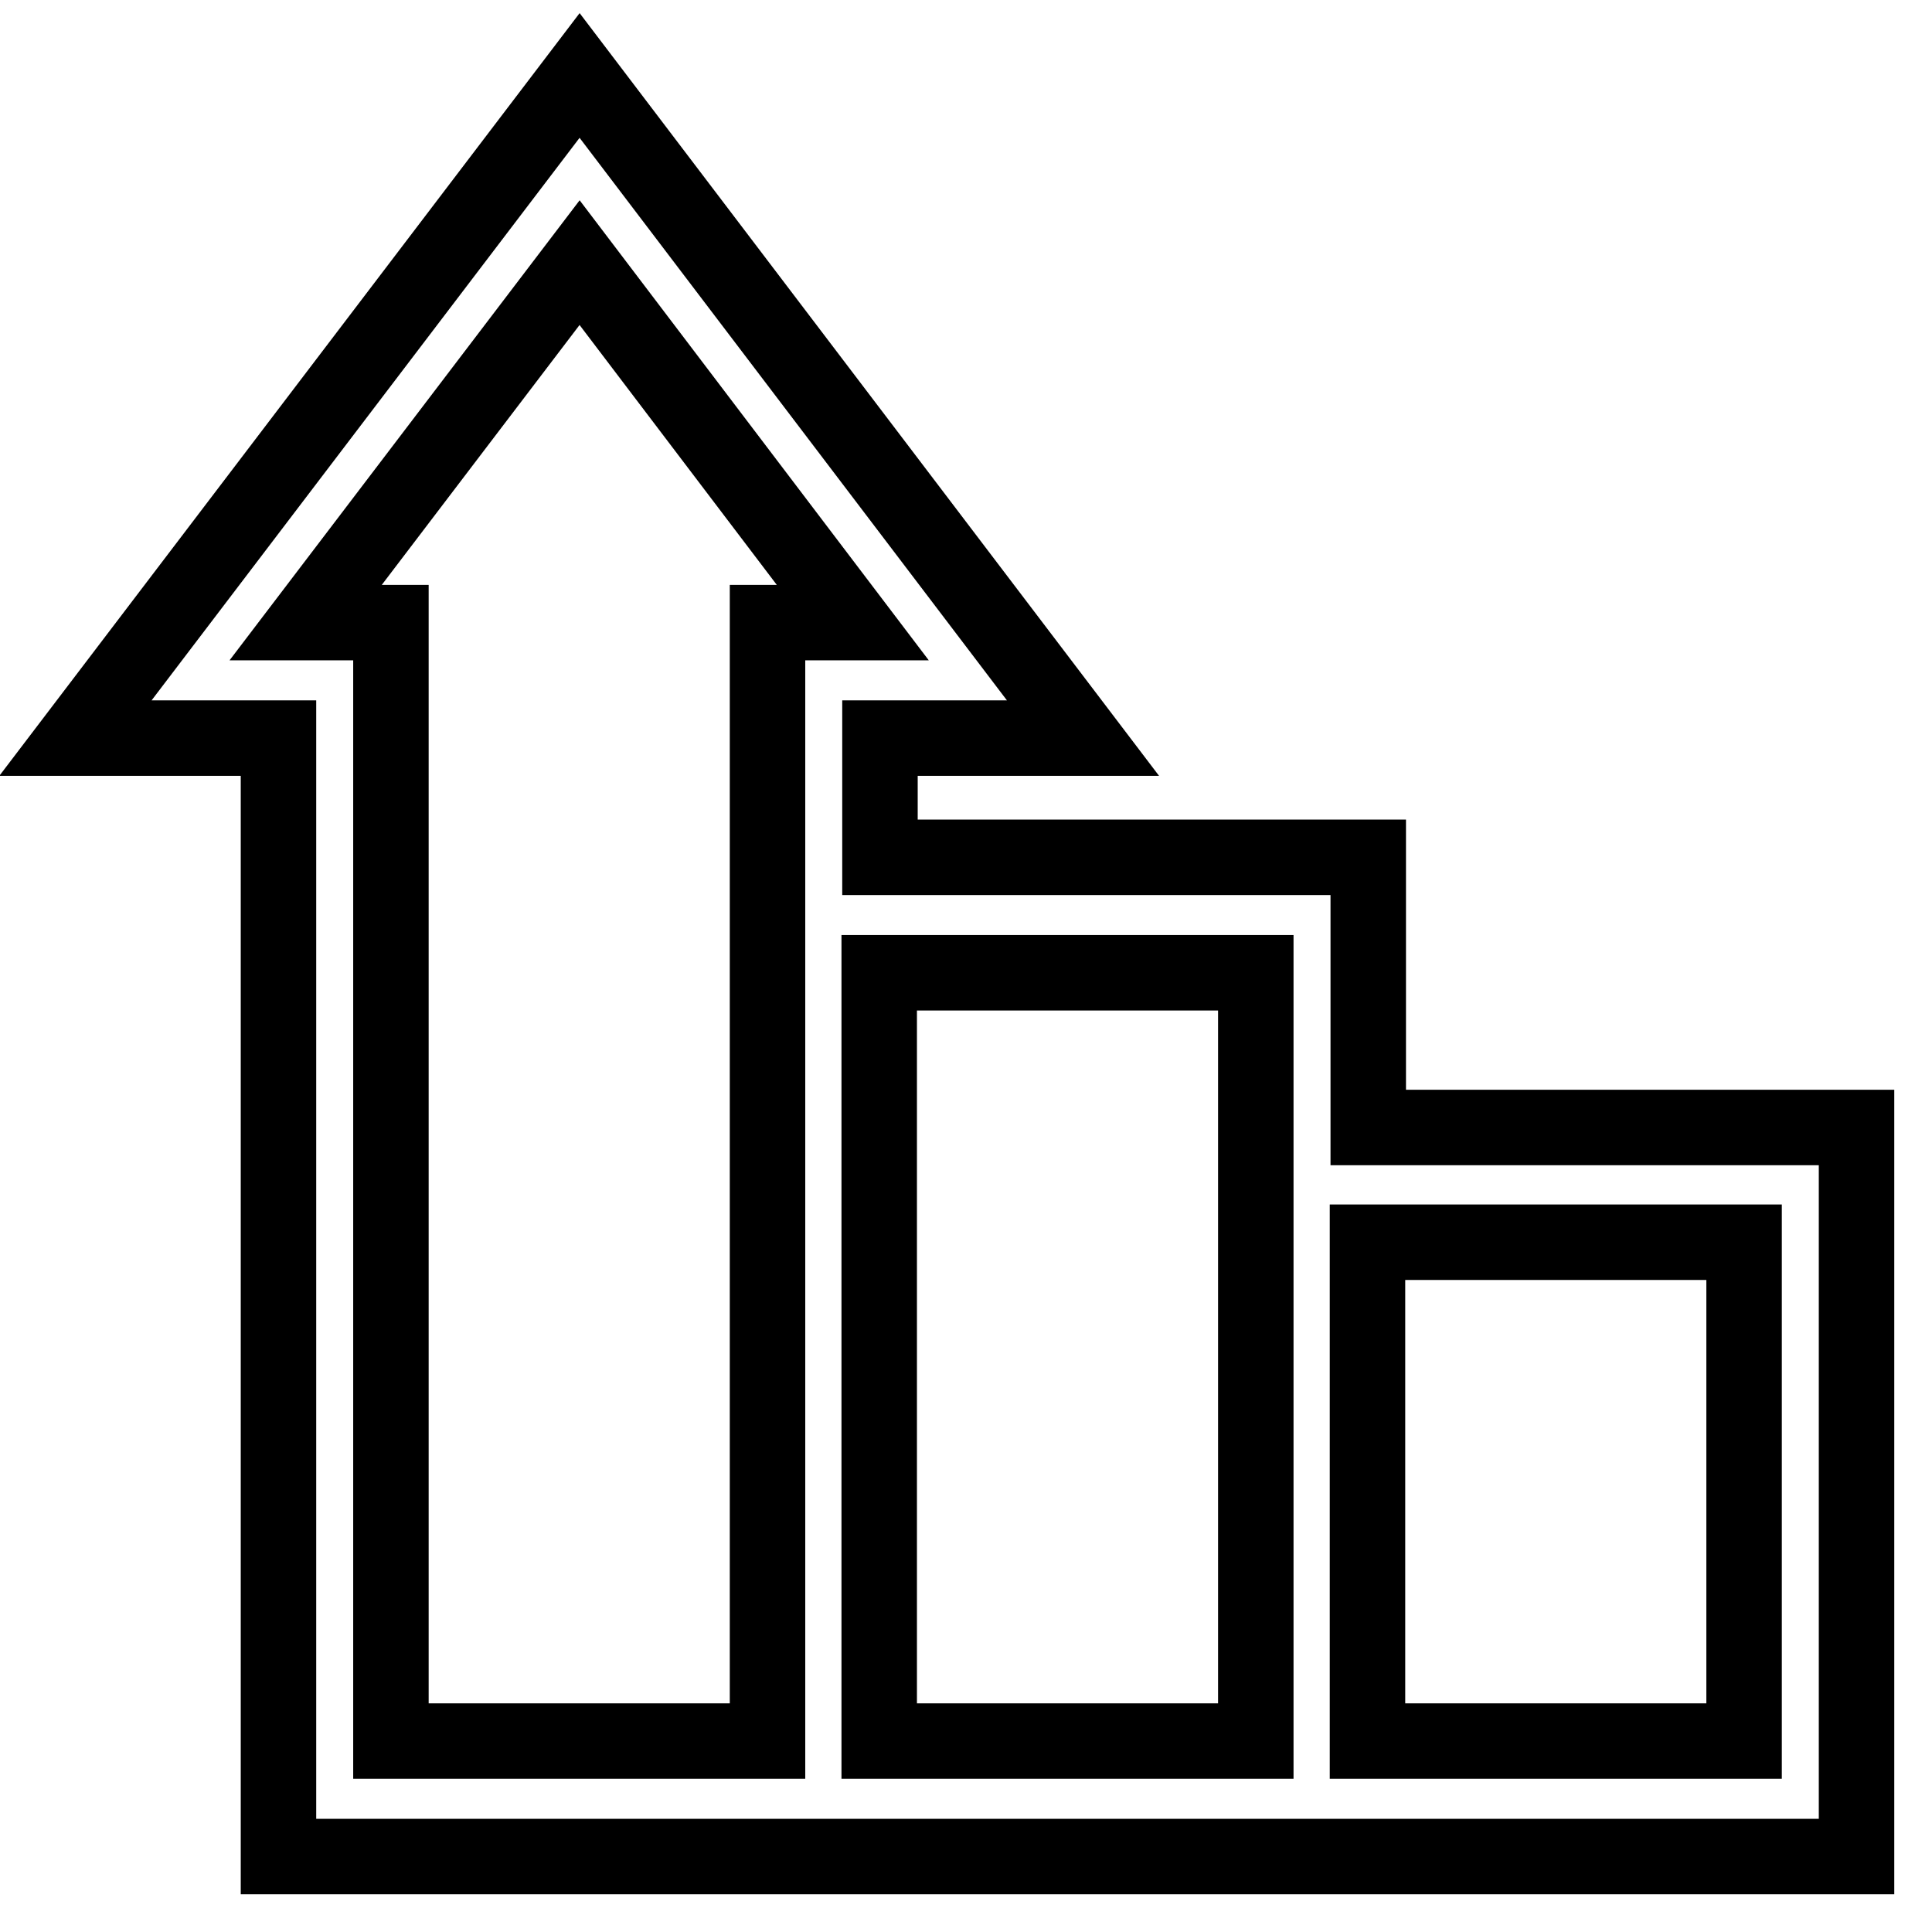 <?xml version="1.0" encoding="utf-8"?>
<!-- Svg Vector Icons : http://www.onlinewebfonts.com/icon -->
<!DOCTYPE svg PUBLIC "-//W3C//DTD SVG 1.1//EN" "http://www.w3.org/Graphics/SVG/1.1/DTD/svg11.dtd">
<svg version="1.1" xmlns="http://www.w3.org/2000/svg" xmlns:xlink="http://www.w3.org/1999/xlink" x="0px" y="0px" viewBox="0 0 256 256" enable-background="new 0 0 256 256" xml:space="preserve">
<g><g><path stroke-width="10" fill-opacity="0" stroke="#000000"  d="M181.3,149.4v-35.8h-64.7V97.8h26.9L76.8,10L10,97.8h26.9V246H246v-96.6H181.3z M40.5,82.5l36.3-47.7L113,82.5h-11.3v148.2H51.8V82.5H40.5z M166.4,128.9v101.8h-49.9V128.9H166.4z M231.1,230.7h-49.9v-66.1h49.9V230.7z"/></g></g>
</svg>